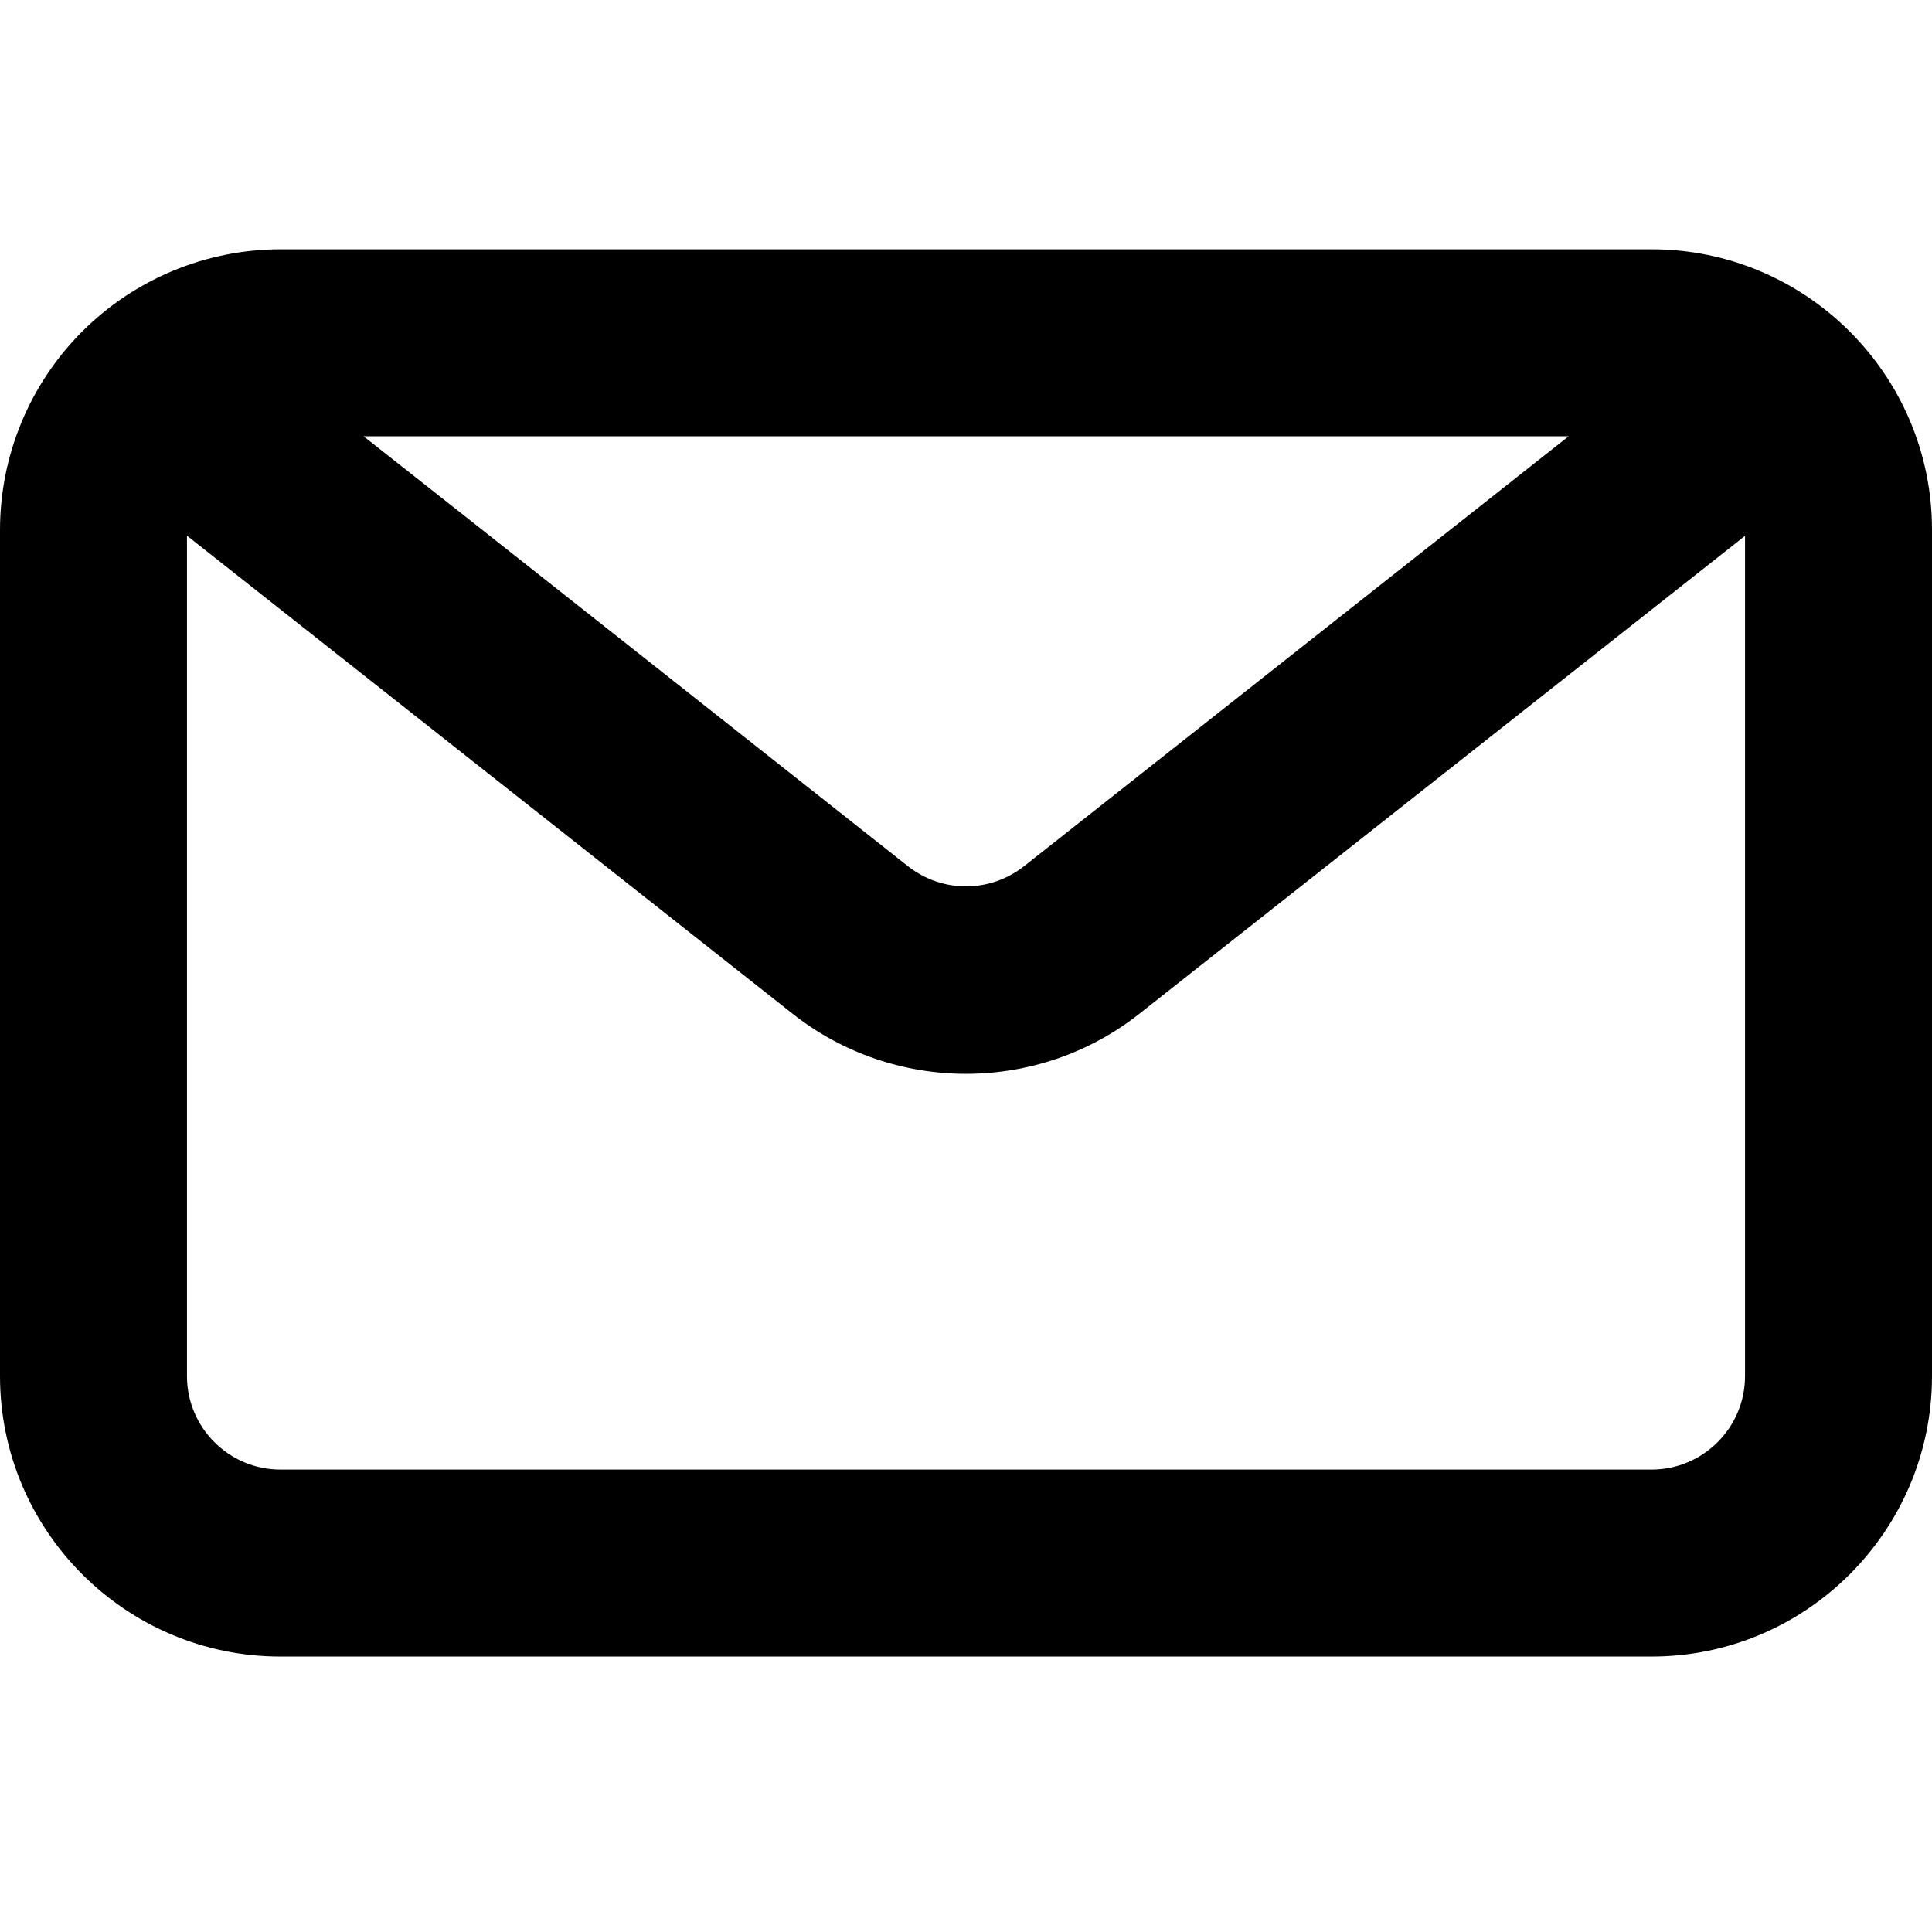 <svg width="25" height="25" viewBox="0 0 31 23" fill="none" xmlns="http://www.w3.org/2000/svg">
<path d="M26.5 0H4.5C3.307 0.001 2.163 0.476 1.319 1.319C0.476 2.163 0.001 3.307 0 4.5V18.08C0 20.561 2.019 22.58 4.5 22.58H26.5C28.981 22.58 31 20.561 31 18.08V4.5C31 2.019 28.981 0 26.5 0ZM25.17 3L23.79 4.09L16.43 9.9C15.88 10.33 15.12 10.33 14.57 9.9L7.47 4.29L5.833 3H25.17ZM26.5 19.58H4.5C3.673 19.58 3 18.907 3 18.08V4.595L12.71 12.26C13.53 12.91 14.52 13.23 15.5 13.23C16.48 13.23 17.47 12.91 18.29 12.26L28 4.598V18.08C28 18.907 27.327 19.58 26.5 19.58Z" fill="black"/>
</svg>
